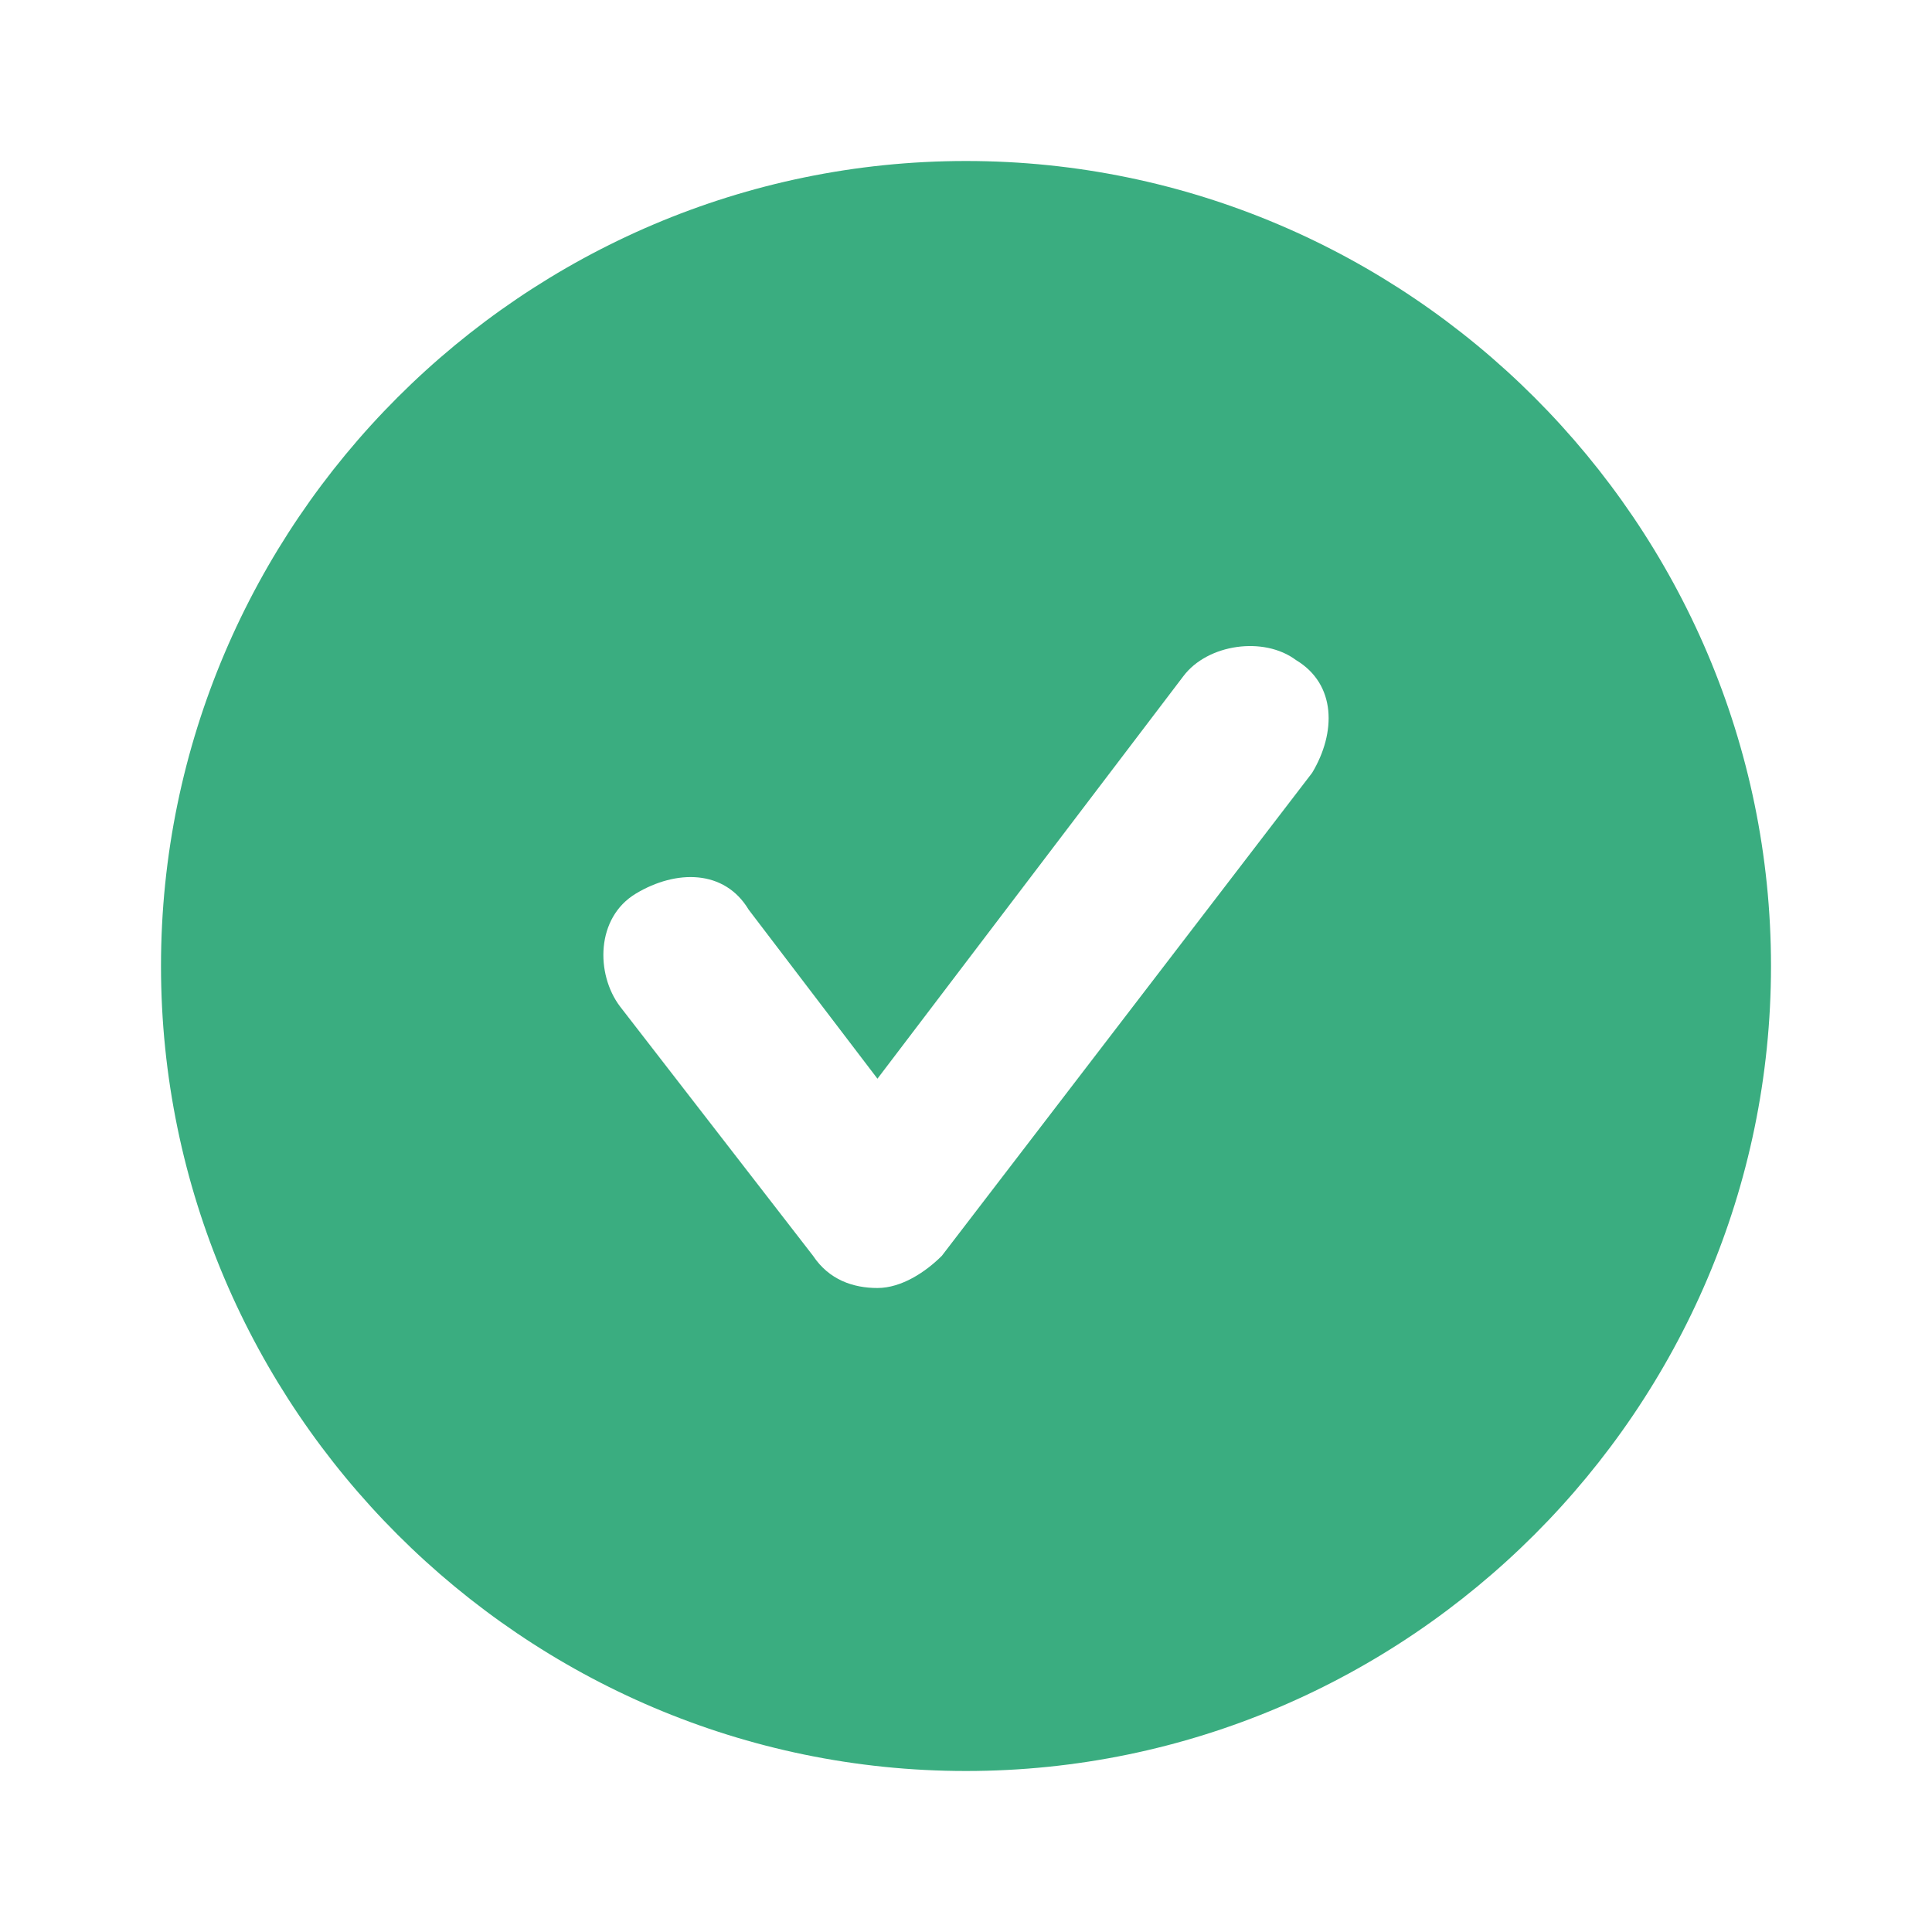 <?xml version="1.0" encoding="UTF-8"?> <svg xmlns="http://www.w3.org/2000/svg" xmlns:xlink="http://www.w3.org/1999/xlink" xmlns:svgjs="http://svgjs.com/svgjs" width="512" height="512" x="0" y="0" viewBox="0 0 24 24" style="enable-background:new 0 0 512 512" xml:space="preserve" class=""> <g> <switch> <g> <path d="m12 2c-5.5 0-10 4.5-10 10s4.5 10 10 10 10-4.5 10-10-4.5-10-10-10zm4.3 7.6-4.6 6c-.2.2-.5.4-.8.4s-.6-.1-.8-.4l-2.4-3.1c-.3-.4-.3-1.1.2-1.4s1.1-.3 1.4.2l1.6 2.1 3.8-5c.3-.4 1-.5 1.4-.2.5.3.5.9.2 1.4z" fill="#3aad80" data-original="#02bc7d" class=""></path> </g> </switch> </g> </svg> 